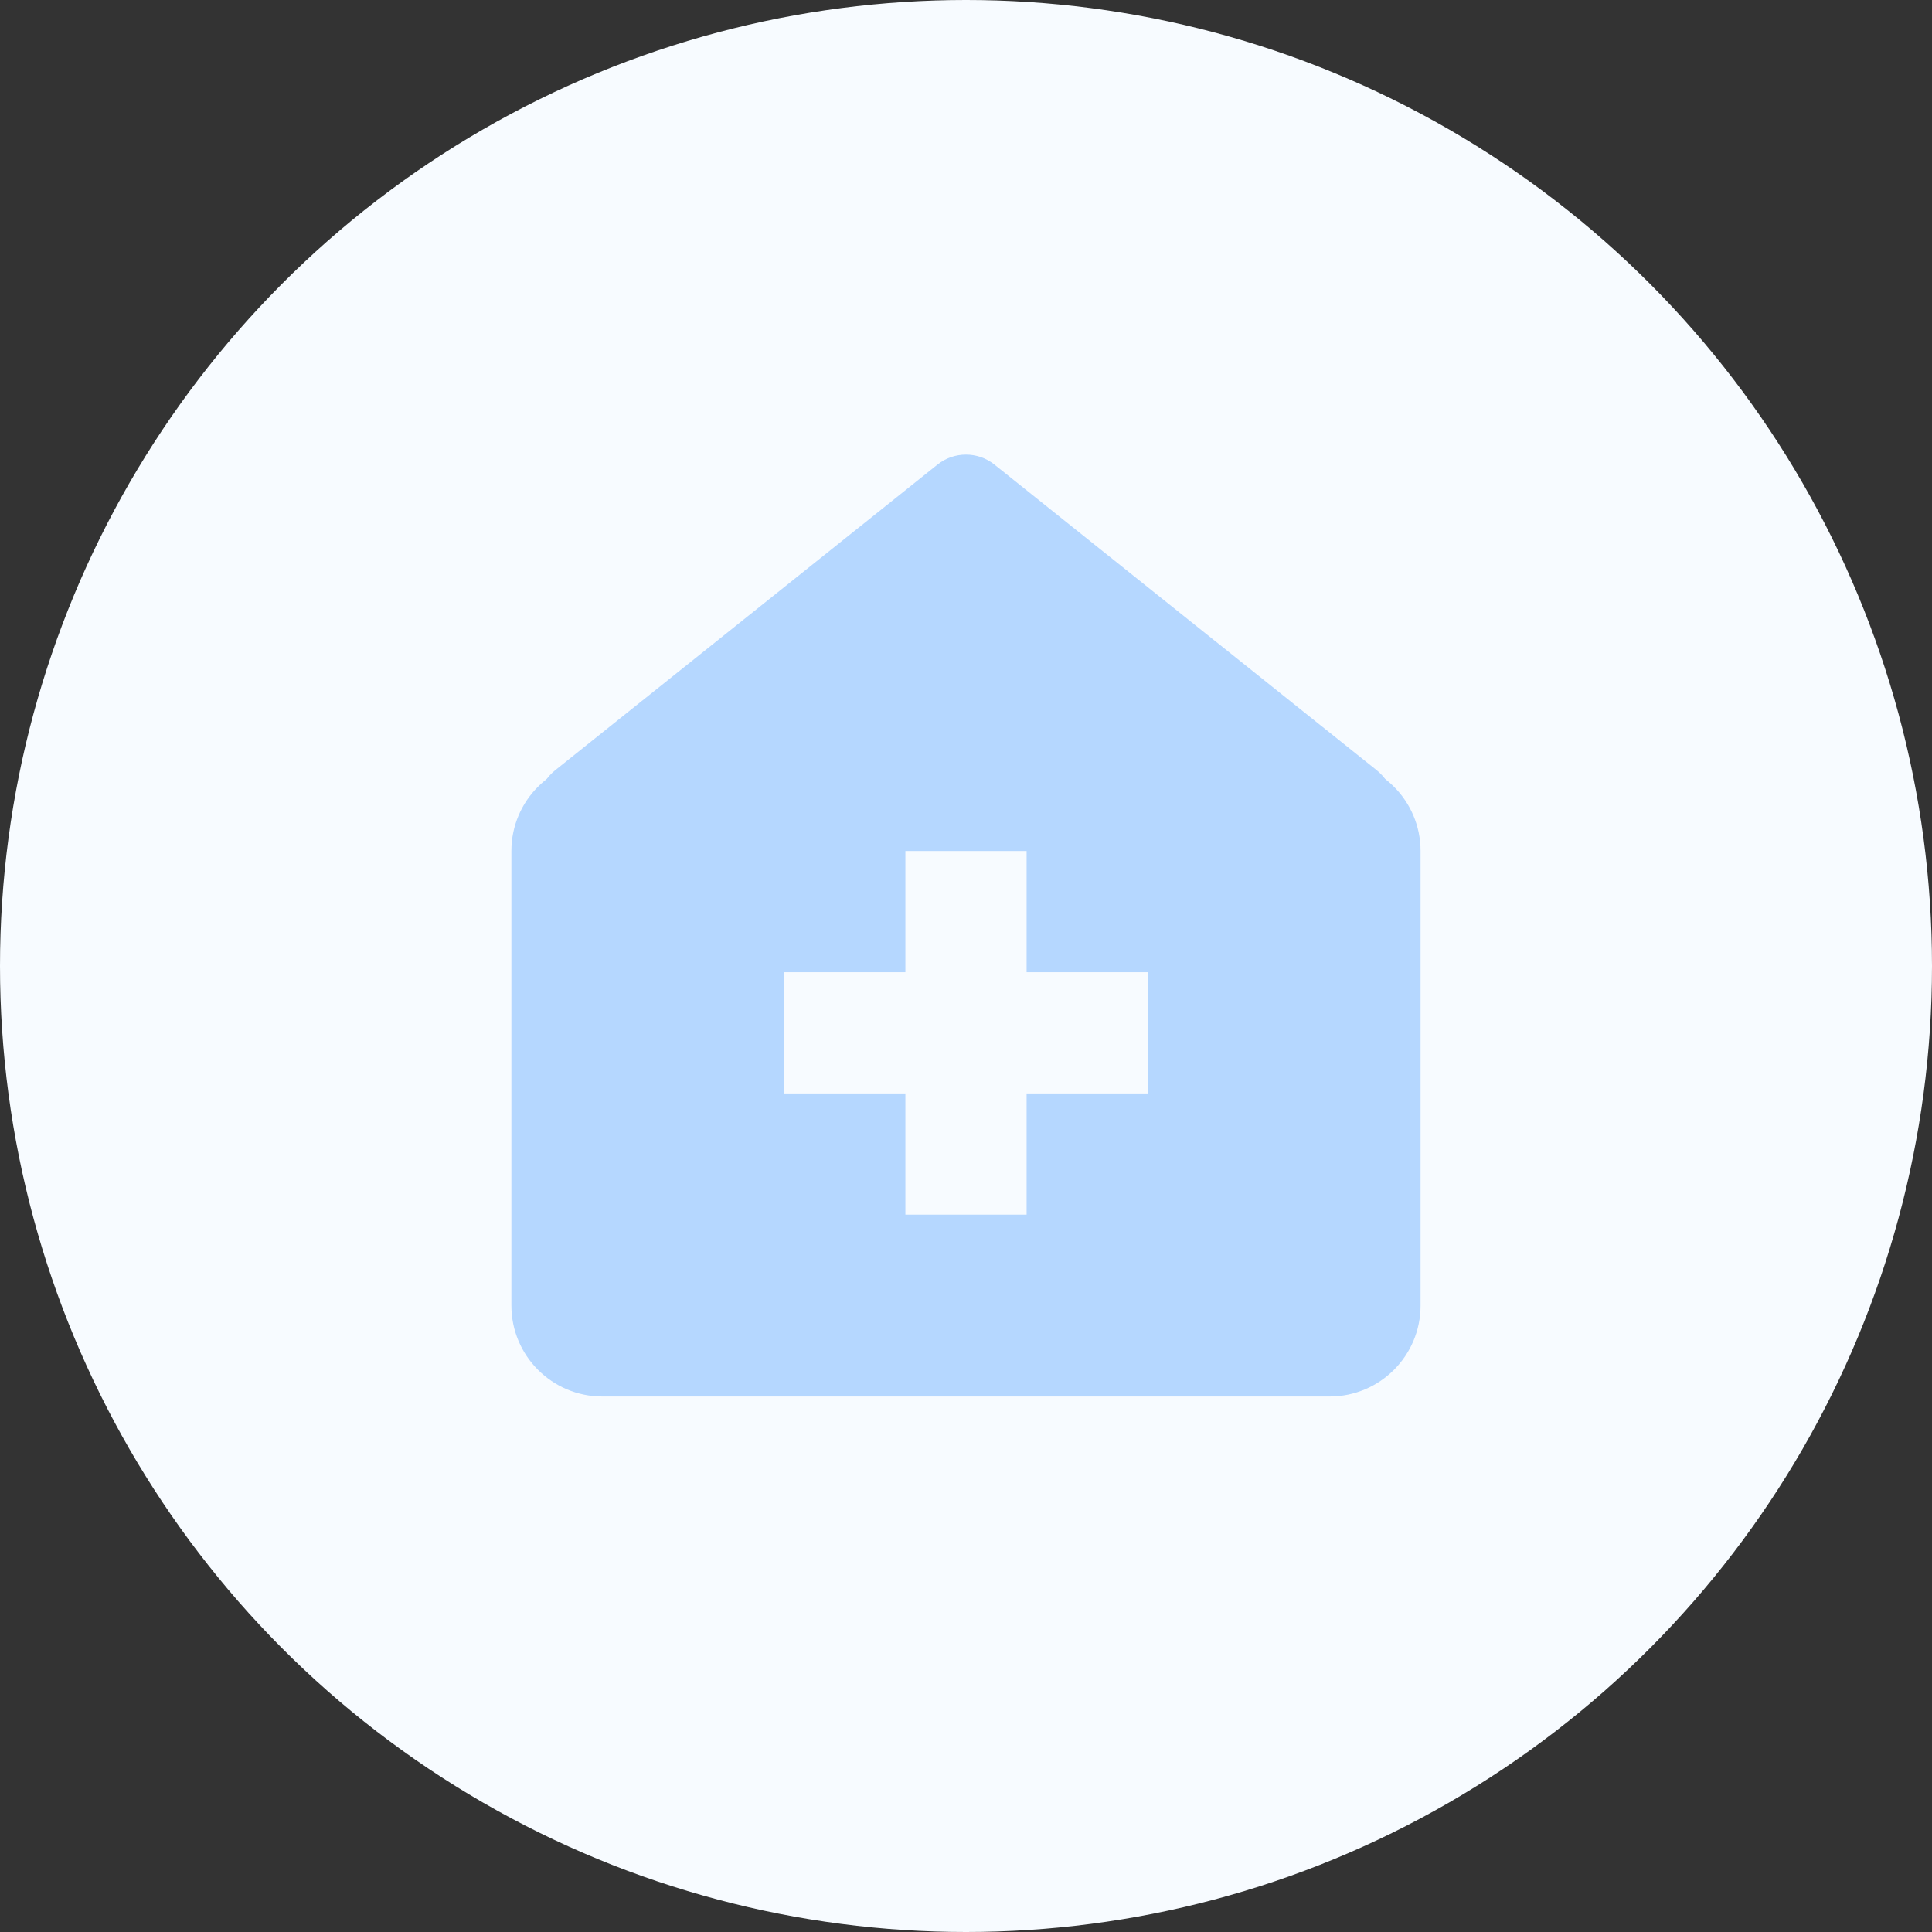 <svg width="46" height="46" viewBox="0 0 46 46" fill="none" xmlns="http://www.w3.org/2000/svg">
<rect x="0" y="0" width="46" height="46" fill="#333333" stroke="none"/>
<circle cx="23" cy="23" r="23" fill="#F7FBFF"/>
<path d="M12.176 20.261C12.176 19.066 13.145 18.097 14.341 18.097H31.658C32.854 18.097 33.823 19.066 33.823 20.261V31.085C33.823 32.28 32.854 33.25 31.658 33.25H14.341C13.145 33.25 12.176 32.28 12.176 31.085V20.261Z" fill="#B5D7FF"/>
<path d="M22.323 11.06C22.718 10.745 23.28 10.745 23.675 11.06L32.773 18.334C33.572 18.973 33.12 20.261 32.097 20.261H13.901C12.878 20.261 12.426 18.973 13.225 18.334L22.323 11.06Z" fill="#B5D7FF"/>
<path d="M21.557 20.262H24.443V28.92H21.557V20.262Z" fill="#F7FBFF"/>
<path d="M27.329 23.148L27.329 26.034L18.67 26.034L18.67 23.148L27.329 23.148Z" fill="#F7FBFF"/>
</svg>
